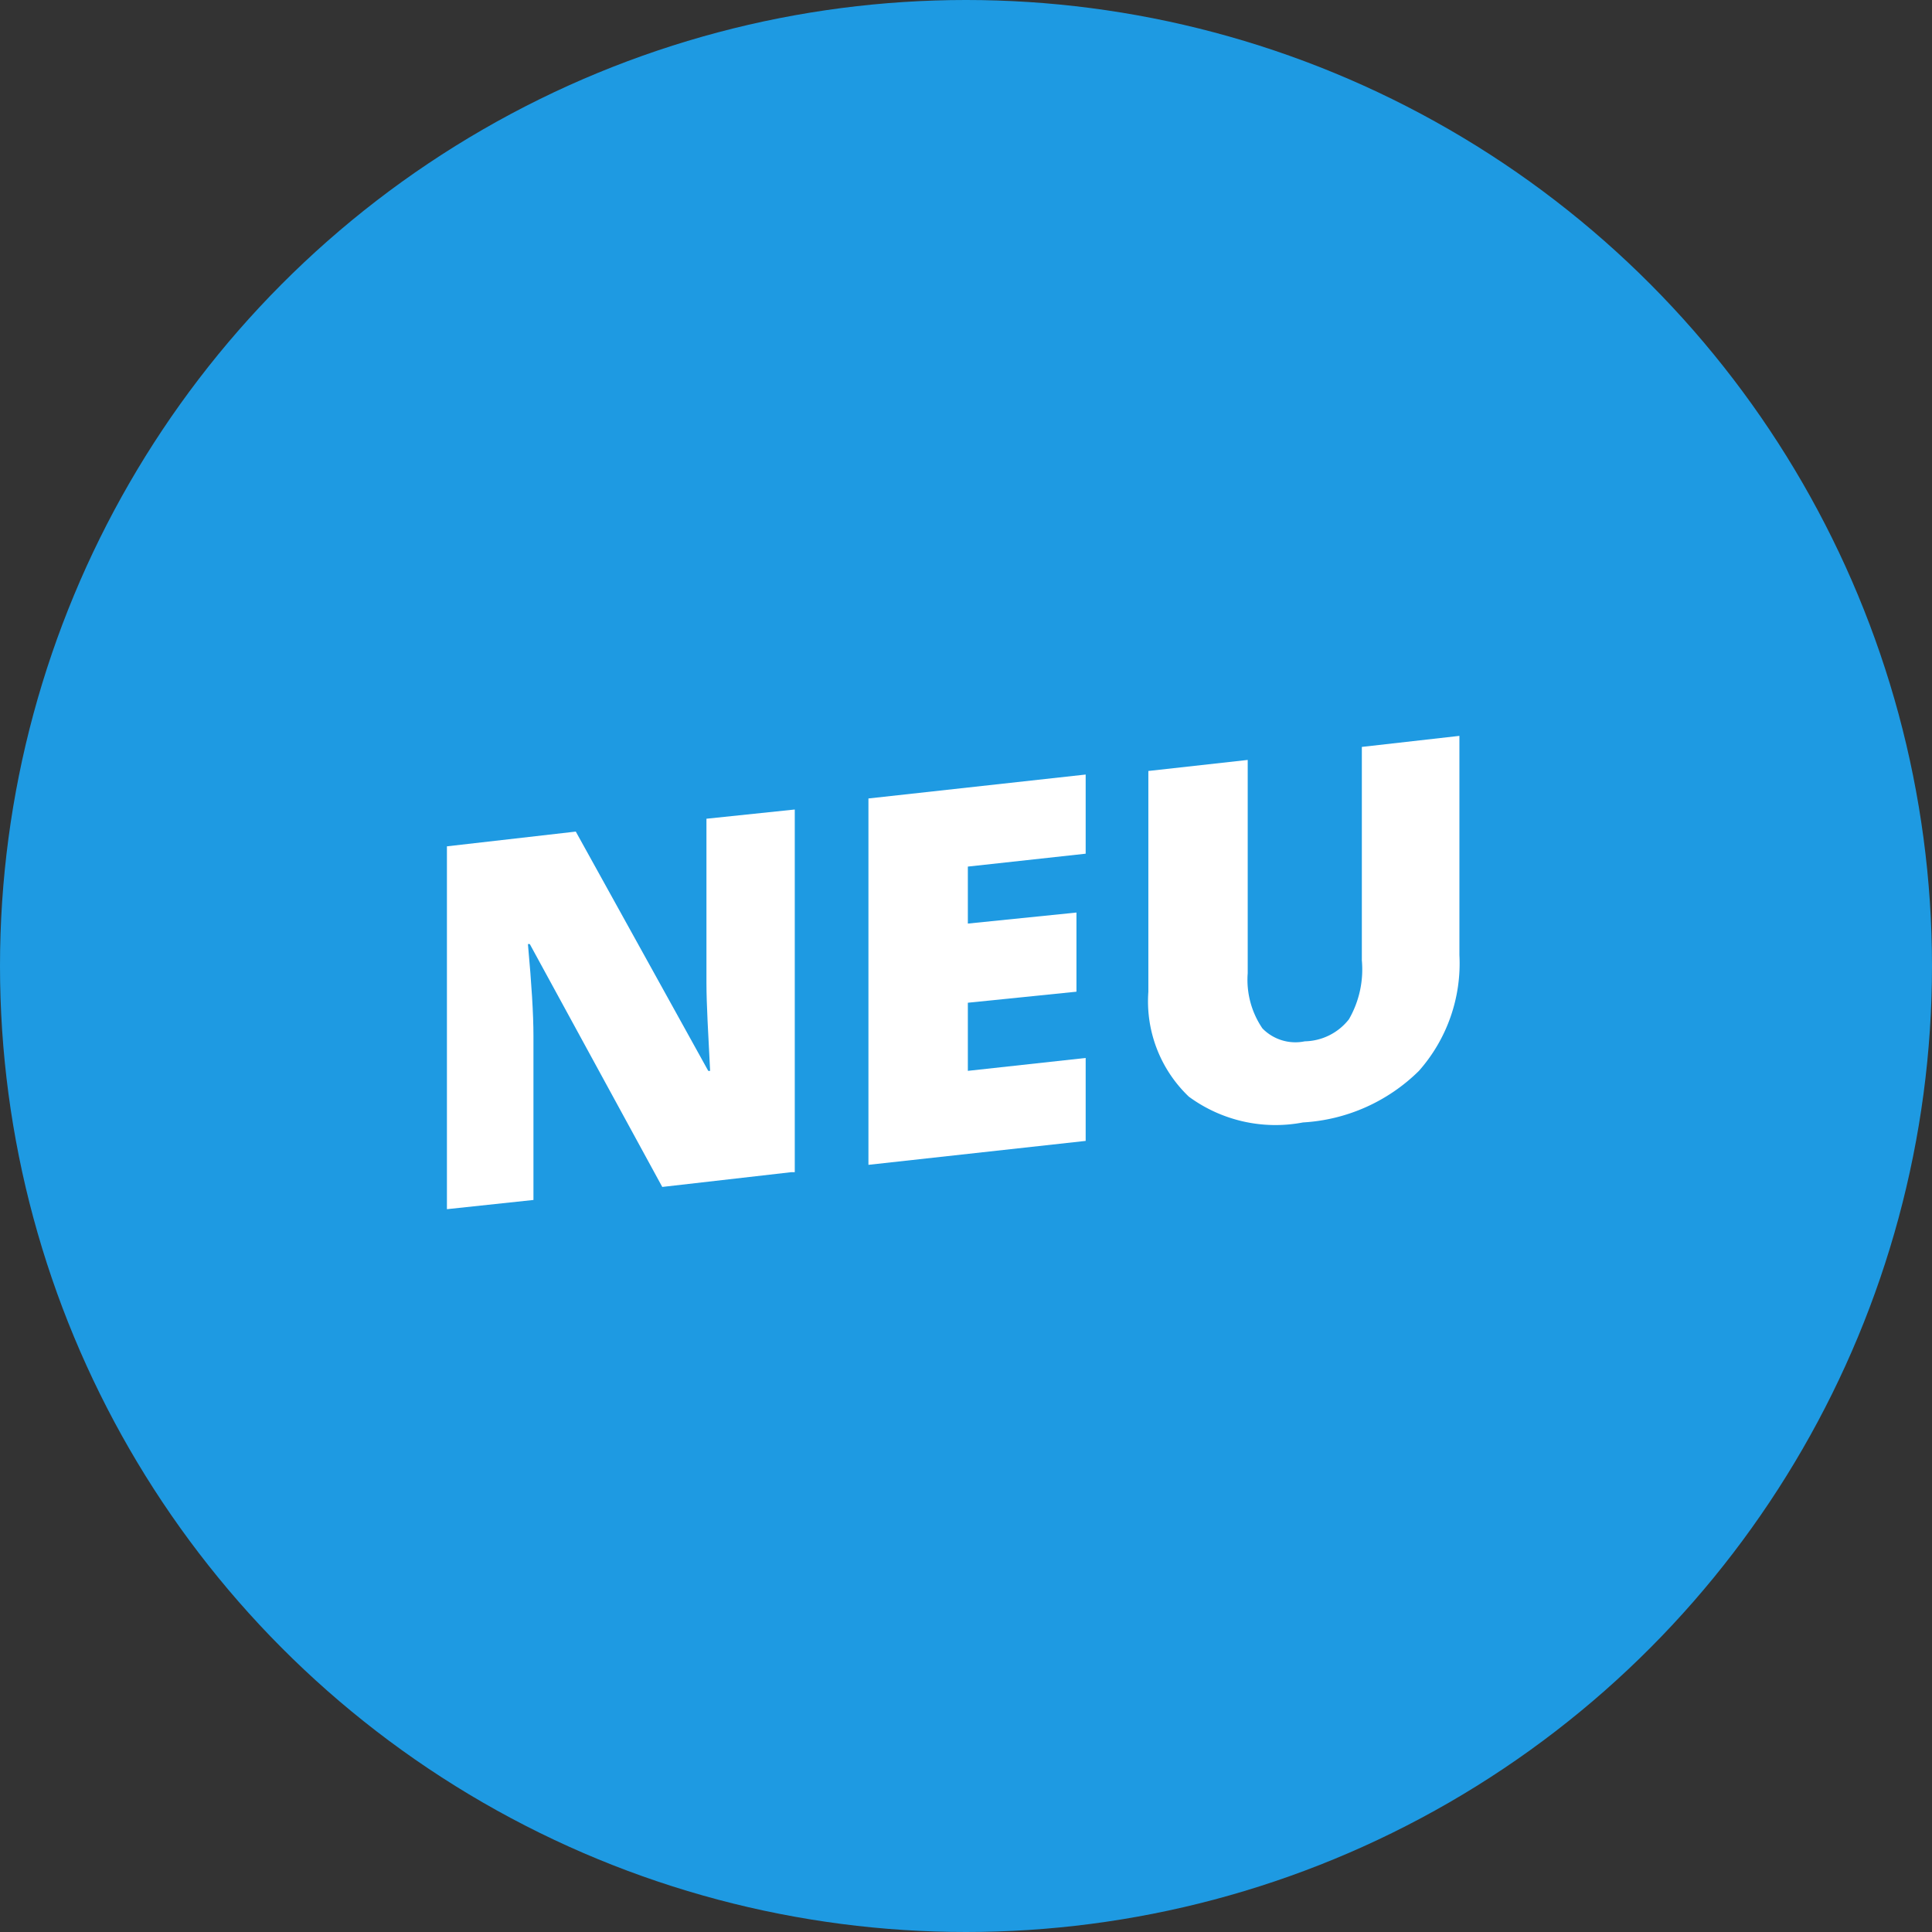 <svg xmlns="http://www.w3.org/2000/svg" xmlns:xlink="http://www.w3.org/1999/xlink" width="70" height="70" viewBox="0 0 70 70">
  <rect x="0" y="0" width="70" height="70" fill="#333333" stroke="none"/>
  <defs>
    <clipPath id="clip-flex-neu-de">
      <rect width="70" height="70"/>
    </clipPath>
  </defs>
  <g id="flex-neu-de" clip-path="url(#clip-flex-neu-de)">
    <g id="Gruppe_28419" data-name="Gruppe 28419">
      <circle id="Ellipse_6185" data-name="Ellipse 6185" cx="35" cy="35" r="35" fill="#1e9ae2"/>
      <g id="Gruppe_21044" data-name="Gruppe 21044" transform="translate(16.19 26.662)">
        <path id="Pfad_44992" data-name="Pfad 44992" d="M164.274,57.141l-4.669.534-4.8-8.8h-.067c.133,1.467.2,2.535.2,3.335v5.937l-3.135.334V45.334l4.669-.534,4.8,8.671h.067c-.067-1.334-.133-2.4-.133-3.2V44.334l3.2-.334V57.141Z" transform="translate(-151.8 -41.332)" fill="#fff"/>
        <path id="Pfad_44993" data-name="Pfad 44993" d="M182.571,55.374l-7.871.867V42.967l7.871-.867v2.868l-4.269.467V47.5l3.935-.4v2.868l-3.935.4v2.468l4.269-.467Z" transform="translate(-159.425 -40.699)" fill="#fff"/>
        <path id="Pfad_44994" data-name="Pfad 44994" d="M201.173,40v7.938a5.876,5.876,0,0,1-1.467,4.2,6.5,6.5,0,0,1-4.2,1.868,5.3,5.3,0,0,1-4.136-.934,4.771,4.771,0,0,1-1.467-3.8v-8l3.6-.4V48.6a3.125,3.125,0,0,0,.534,2,1.668,1.668,0,0,0,1.534.467,2.079,2.079,0,0,0,1.6-.8,3.618,3.618,0,0,0,.467-2.135V40.4Z" transform="translate(-164.486 -40)" fill="#fff"/>
      </g>
    </g>
  </g>
</svg>
